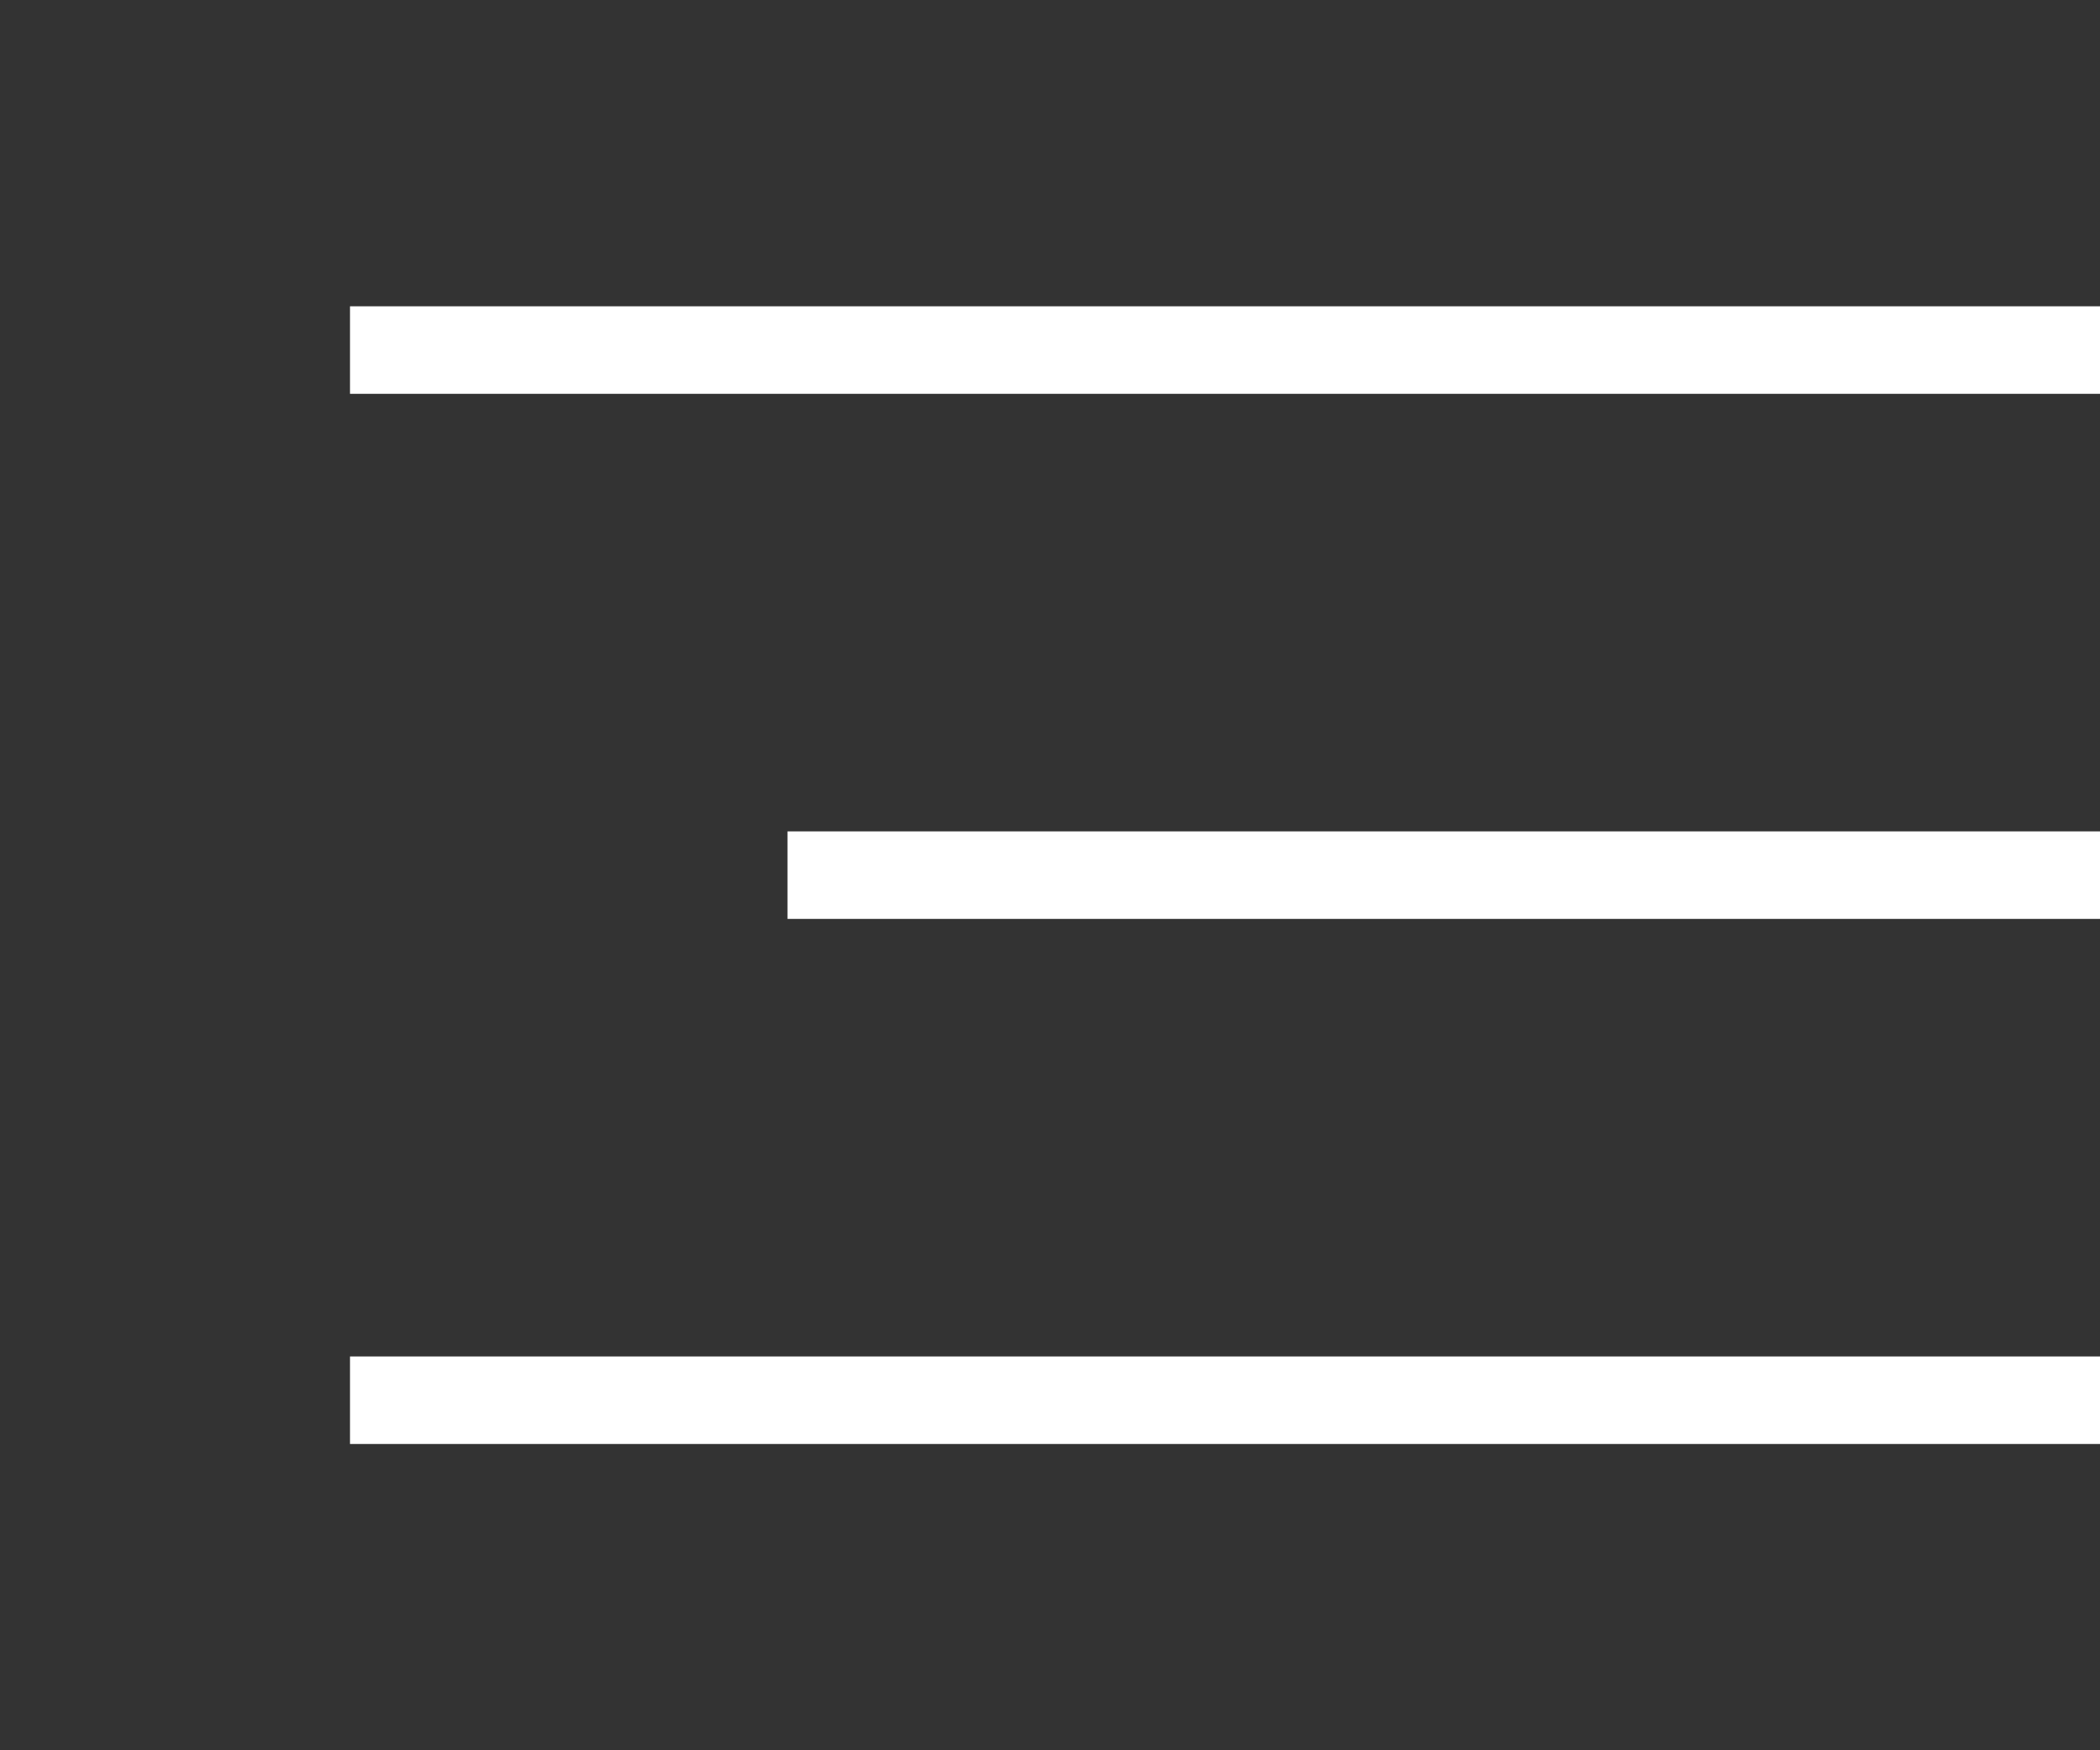 <?xml version="1.0" encoding="UTF-8"?> <svg xmlns="http://www.w3.org/2000/svg" width="24" height="20" viewBox="0 0 24 20" fill="none"><rect x="0" y="0" width="24" height="20" fill="#333333" stroke="none"/> <path d="M24 16H4" stroke="white"></path> <path d="M24 10H9" stroke="white"></path> <path d="M24 4H4" stroke="white"></path> </svg> 